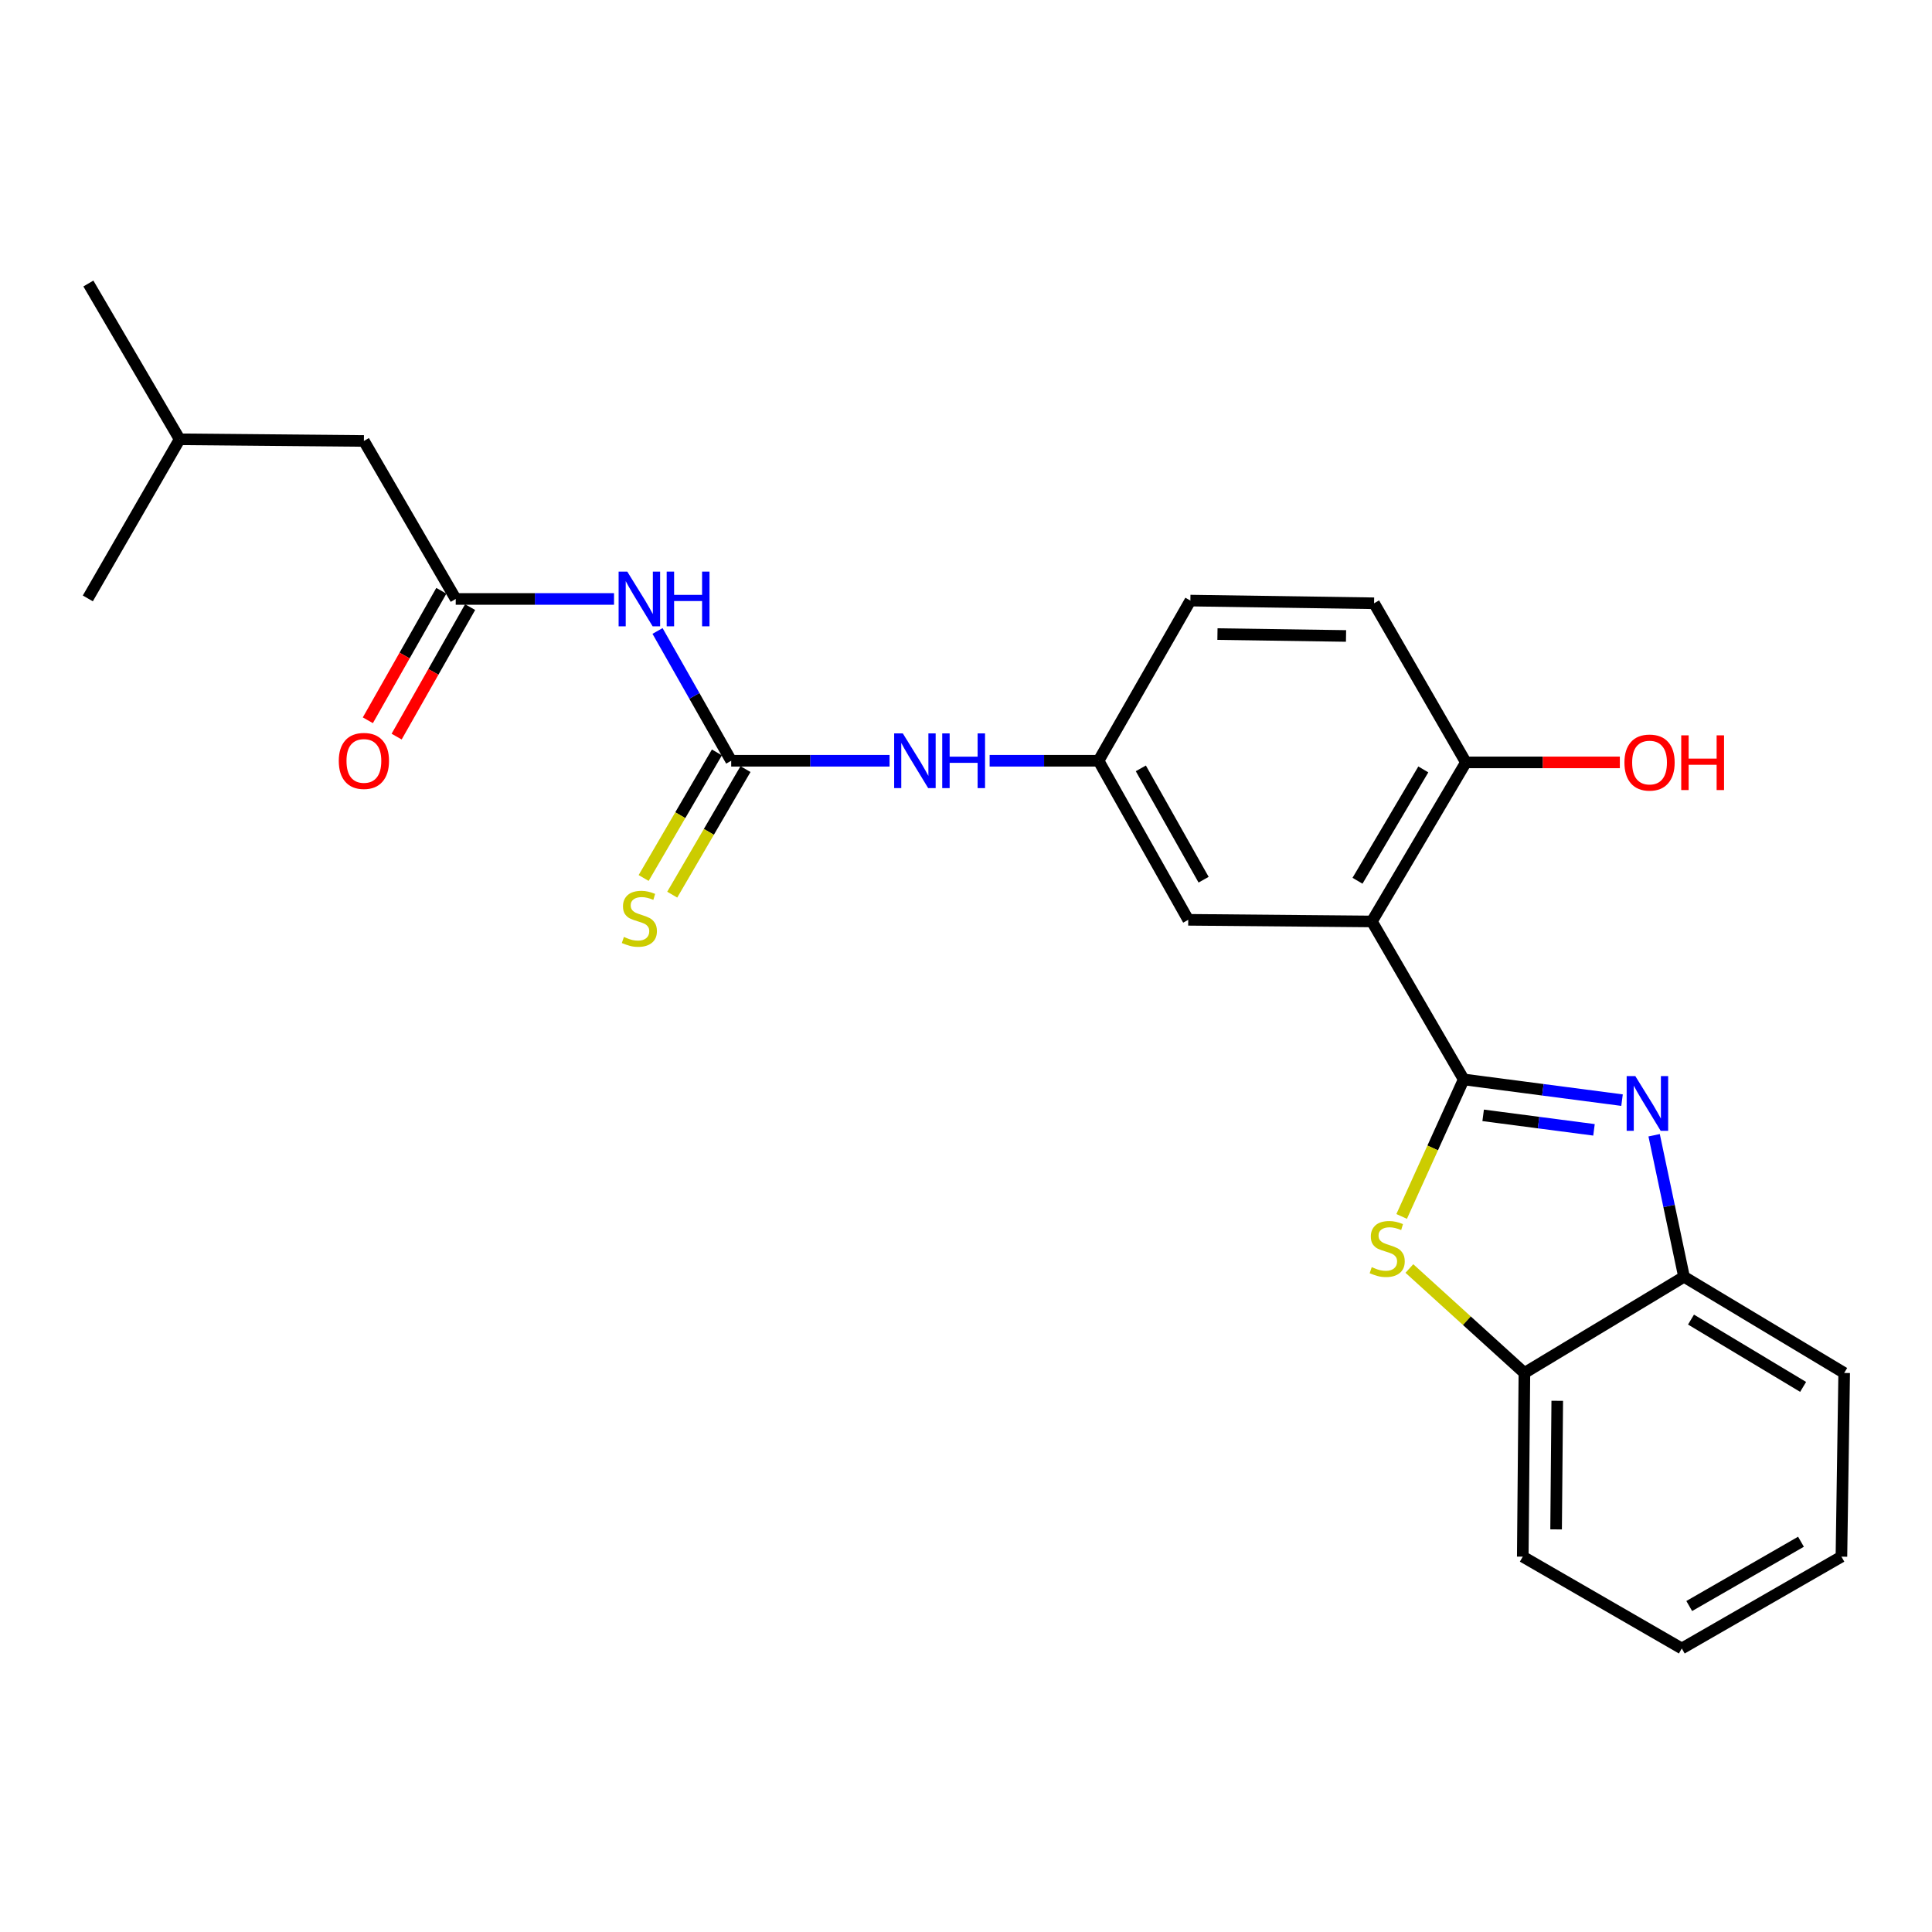 <?xml version='1.0' encoding='iso-8859-1'?>
<svg version='1.1' baseProfile='full'
              xmlns='http://www.w3.org/2000/svg'
                      xmlns:rdkit='http://www.rdkit.org/xml'
                      xmlns:xlink='http://www.w3.org/1999/xlink'
                  xml:space='preserve'
width='1000px' height='1000px' viewBox='0 0 1000 1000'>
<!-- END OF HEADER -->
<rect style='opacity:1.0;fill:#FFFFFF;stroke:none' width='1000' height='1000' x='0' y='0'> </rect>
<path class='bond-0' d='M 757.609,558.712 L 798.585,564.071' style='fill:none;fill-rule:evenodd;stroke:#000000;stroke-width:6px;stroke-linecap:butt;stroke-linejoin:miter;stroke-opacity:1' />
<path class='bond-0' d='M 798.585,564.071 L 839.562,569.431' style='fill:none;fill-rule:evenodd;stroke:#0000FF;stroke-width:6px;stroke-linecap:butt;stroke-linejoin:miter;stroke-opacity:1' />
<path class='bond-0' d='M 767.68,577.303 L 796.364,581.055' style='fill:none;fill-rule:evenodd;stroke:#000000;stroke-width:6px;stroke-linecap:butt;stroke-linejoin:miter;stroke-opacity:1' />
<path class='bond-0' d='M 796.364,581.055 L 825.047,584.806' style='fill:none;fill-rule:evenodd;stroke:#0000FF;stroke-width:6px;stroke-linecap:butt;stroke-linejoin:miter;stroke-opacity:1' />
<path class='bond-1' d='M 757.609,558.712 L 710.087,476.943' style='fill:none;fill-rule:evenodd;stroke:#000000;stroke-width:6px;stroke-linecap:butt;stroke-linejoin:miter;stroke-opacity:1' />
<path class='bond-2' d='M 757.609,558.712 L 741.552,594.172' style='fill:none;fill-rule:evenodd;stroke:#000000;stroke-width:6px;stroke-linecap:butt;stroke-linejoin:miter;stroke-opacity:1' />
<path class='bond-2' d='M 741.552,594.172 L 725.494,629.632' style='fill:none;fill-rule:evenodd;stroke:#CCCC00;stroke-width:6px;stroke-linecap:butt;stroke-linejoin:miter;stroke-opacity:1' />
<path class='bond-6' d='M 856.173,587.601 L 863.909,624.232' style='fill:none;fill-rule:evenodd;stroke:#0000FF;stroke-width:6px;stroke-linecap:butt;stroke-linejoin:miter;stroke-opacity:1' />
<path class='bond-6' d='M 863.909,624.232 L 871.645,660.863' style='fill:none;fill-rule:evenodd;stroke:#000000;stroke-width:6px;stroke-linecap:butt;stroke-linejoin:miter;stroke-opacity:1' />
<path class='bond-9' d='M 710.087,476.943 L 758.751,394.614' style='fill:none;fill-rule:evenodd;stroke:#000000;stroke-width:6px;stroke-linecap:butt;stroke-linejoin:miter;stroke-opacity:1' />
<path class='bond-9' d='M 702.642,455.879 L 736.706,398.248' style='fill:none;fill-rule:evenodd;stroke:#000000;stroke-width:6px;stroke-linecap:butt;stroke-linejoin:miter;stroke-opacity:1' />
<path class='bond-10' d='M 710.087,476.943 L 615.026,476.097' style='fill:none;fill-rule:evenodd;stroke:#000000;stroke-width:6px;stroke-linecap:butt;stroke-linejoin:miter;stroke-opacity:1' />
<path class='bond-7' d='M 729.492,656.575 L 759.261,683.607' style='fill:none;fill-rule:evenodd;stroke:#CCCC00;stroke-width:6px;stroke-linecap:butt;stroke-linejoin:miter;stroke-opacity:1' />
<path class='bond-7' d='M 759.261,683.607 L 789.03,710.639' style='fill:none;fill-rule:evenodd;stroke:#000000;stroke-width:6px;stroke-linecap:butt;stroke-linejoin:miter;stroke-opacity:1' />
<path class='bond-3' d='M 378.466,393.767 L 419.452,393.767' style='fill:none;fill-rule:evenodd;stroke:#000000;stroke-width:6px;stroke-linecap:butt;stroke-linejoin:miter;stroke-opacity:1' />
<path class='bond-3' d='M 419.452,393.767 L 460.439,393.767' style='fill:none;fill-rule:evenodd;stroke:#0000FF;stroke-width:6px;stroke-linecap:butt;stroke-linejoin:miter;stroke-opacity:1' />
<path class='bond-4' d='M 378.466,393.767 L 359.402,360.177' style='fill:none;fill-rule:evenodd;stroke:#000000;stroke-width:6px;stroke-linecap:butt;stroke-linejoin:miter;stroke-opacity:1' />
<path class='bond-4' d='M 359.402,360.177 L 340.338,326.587' style='fill:none;fill-rule:evenodd;stroke:#0000FF;stroke-width:6px;stroke-linecap:butt;stroke-linejoin:miter;stroke-opacity:1' />
<path class='bond-11' d='M 371.068,389.451 L 352.109,421.949' style='fill:none;fill-rule:evenodd;stroke:#000000;stroke-width:6px;stroke-linecap:butt;stroke-linejoin:miter;stroke-opacity:1' />
<path class='bond-11' d='M 352.109,421.949 L 333.151,454.447' style='fill:none;fill-rule:evenodd;stroke:#CCCC00;stroke-width:6px;stroke-linecap:butt;stroke-linejoin:miter;stroke-opacity:1' />
<path class='bond-11' d='M 385.863,398.082 L 366.904,430.58' style='fill:none;fill-rule:evenodd;stroke:#000000;stroke-width:6px;stroke-linecap:butt;stroke-linejoin:miter;stroke-opacity:1' />
<path class='bond-11' d='M 366.904,430.58 L 347.945,463.078' style='fill:none;fill-rule:evenodd;stroke:#CCCC00;stroke-width:6px;stroke-linecap:butt;stroke-linejoin:miter;stroke-opacity:1' />
<path class='bond-5' d='M 317.818,310.019 L 276.85,310.019' style='fill:none;fill-rule:evenodd;stroke:#0000FF;stroke-width:6px;stroke-linecap:butt;stroke-linejoin:miter;stroke-opacity:1' />
<path class='bond-5' d='M 276.85,310.019 L 235.883,310.019' style='fill:none;fill-rule:evenodd;stroke:#000000;stroke-width:6px;stroke-linecap:butt;stroke-linejoin:miter;stroke-opacity:1' />
<path class='bond-13' d='M 228.434,305.792 L 209.416,339.302' style='fill:none;fill-rule:evenodd;stroke:#000000;stroke-width:6px;stroke-linecap:butt;stroke-linejoin:miter;stroke-opacity:1' />
<path class='bond-13' d='M 209.416,339.302 L 190.397,372.812' style='fill:none;fill-rule:evenodd;stroke:#FF0000;stroke-width:6px;stroke-linecap:butt;stroke-linejoin:miter;stroke-opacity:1' />
<path class='bond-13' d='M 243.331,314.246 L 224.312,347.757' style='fill:none;fill-rule:evenodd;stroke:#000000;stroke-width:6px;stroke-linecap:butt;stroke-linejoin:miter;stroke-opacity:1' />
<path class='bond-13' d='M 224.312,347.757 L 205.293,381.267' style='fill:none;fill-rule:evenodd;stroke:#FF0000;stroke-width:6px;stroke-linecap:butt;stroke-linejoin:miter;stroke-opacity:1' />
<path class='bond-15' d='M 235.883,310.019 L 188.352,228.241' style='fill:none;fill-rule:evenodd;stroke:#000000;stroke-width:6px;stroke-linecap:butt;stroke-linejoin:miter;stroke-opacity:1' />
<path class='bond-18' d='M 871.645,660.863 L 954.545,710.639' style='fill:none;fill-rule:evenodd;stroke:#000000;stroke-width:6px;stroke-linecap:butt;stroke-linejoin:miter;stroke-opacity:1' />
<path class='bond-18' d='M 875.263,683.014 L 933.293,717.857' style='fill:none;fill-rule:evenodd;stroke:#000000;stroke-width:6px;stroke-linecap:butt;stroke-linejoin:miter;stroke-opacity:1' />
<path class='bond-25' d='M 871.645,660.863 L 789.03,710.639' style='fill:none;fill-rule:evenodd;stroke:#000000;stroke-width:6px;stroke-linecap:butt;stroke-linejoin:miter;stroke-opacity:1' />
<path class='bond-19' d='M 789.03,710.639 L 788.183,805.72' style='fill:none;fill-rule:evenodd;stroke:#000000;stroke-width:6px;stroke-linecap:butt;stroke-linejoin:miter;stroke-opacity:1' />
<path class='bond-19' d='M 806.03,725.054 L 805.437,791.611' style='fill:none;fill-rule:evenodd;stroke:#000000;stroke-width:6px;stroke-linecap:butt;stroke-linejoin:miter;stroke-opacity:1' />
<path class='bond-8' d='M 512.232,393.767 L 540.42,393.767' style='fill:none;fill-rule:evenodd;stroke:#0000FF;stroke-width:6px;stroke-linecap:butt;stroke-linejoin:miter;stroke-opacity:1' />
<path class='bond-8' d='M 540.42,393.767 L 568.608,393.767' style='fill:none;fill-rule:evenodd;stroke:#000000;stroke-width:6px;stroke-linecap:butt;stroke-linejoin:miter;stroke-opacity:1' />
<path class='bond-14' d='M 758.751,394.614 L 711.22,312.255' style='fill:none;fill-rule:evenodd;stroke:#000000;stroke-width:6px;stroke-linecap:butt;stroke-linejoin:miter;stroke-opacity:1' />
<path class='bond-17' d='M 758.751,394.614 L 798.589,394.614' style='fill:none;fill-rule:evenodd;stroke:#000000;stroke-width:6px;stroke-linecap:butt;stroke-linejoin:miter;stroke-opacity:1' />
<path class='bond-17' d='M 798.589,394.614 L 838.427,394.614' style='fill:none;fill-rule:evenodd;stroke:#FF0000;stroke-width:6px;stroke-linecap:butt;stroke-linejoin:miter;stroke-opacity:1' />
<path class='bond-12' d='M 615.026,476.097 L 568.608,393.767' style='fill:none;fill-rule:evenodd;stroke:#000000;stroke-width:6px;stroke-linecap:butt;stroke-linejoin:miter;stroke-opacity:1' />
<path class='bond-12' d='M 622.983,455.335 L 590.491,397.704' style='fill:none;fill-rule:evenodd;stroke:#000000;stroke-width:6px;stroke-linecap:butt;stroke-linejoin:miter;stroke-opacity:1' />
<path class='bond-16' d='M 568.608,393.767 L 616.139,310.866' style='fill:none;fill-rule:evenodd;stroke:#000000;stroke-width:6px;stroke-linecap:butt;stroke-linejoin:miter;stroke-opacity:1' />
<path class='bond-27' d='M 711.22,312.255 L 616.139,310.866' style='fill:none;fill-rule:evenodd;stroke:#000000;stroke-width:6px;stroke-linecap:butt;stroke-linejoin:miter;stroke-opacity:1' />
<path class='bond-27' d='M 696.707,329.173 L 630.151,328.201' style='fill:none;fill-rule:evenodd;stroke:#000000;stroke-width:6px;stroke-linecap:butt;stroke-linejoin:miter;stroke-opacity:1' />
<path class='bond-20' d='M 188.352,228.241 L 92.985,227.375' style='fill:none;fill-rule:evenodd;stroke:#000000;stroke-width:6px;stroke-linecap:butt;stroke-linejoin:miter;stroke-opacity:1' />
<path class='bond-23' d='M 954.545,710.639 L 953.118,805.72' style='fill:none;fill-rule:evenodd;stroke:#000000;stroke-width:6px;stroke-linecap:butt;stroke-linejoin:miter;stroke-opacity:1' />
<path class='bond-24' d='M 788.183,805.72 L 870.493,853.251' style='fill:none;fill-rule:evenodd;stroke:#000000;stroke-width:6px;stroke-linecap:butt;stroke-linejoin:miter;stroke-opacity:1' />
<path class='bond-21' d='M 92.985,227.375 L 45.74,146.749' style='fill:none;fill-rule:evenodd;stroke:#000000;stroke-width:6px;stroke-linecap:butt;stroke-linejoin:miter;stroke-opacity:1' />
<path class='bond-22' d='M 92.985,227.375 L 45.455,309.734' style='fill:none;fill-rule:evenodd;stroke:#000000;stroke-width:6px;stroke-linecap:butt;stroke-linejoin:miter;stroke-opacity:1' />
<path class='bond-26' d='M 953.118,805.72 L 870.493,853.251' style='fill:none;fill-rule:evenodd;stroke:#000000;stroke-width:6px;stroke-linecap:butt;stroke-linejoin:miter;stroke-opacity:1' />
<path class='bond-26' d='M 932.184,798.003 L 874.346,831.274' style='fill:none;fill-rule:evenodd;stroke:#000000;stroke-width:6px;stroke-linecap:butt;stroke-linejoin:miter;stroke-opacity:1' />
<path  class='atom-1' d='M 846.439 556.989
L 855.719 571.989
Q 856.639 573.469, 858.119 576.149
Q 859.599 578.829, 859.679 578.989
L 859.679 556.989
L 863.439 556.989
L 863.439 585.309
L 859.559 585.309
L 849.599 568.909
Q 848.439 566.989, 847.199 564.789
Q 845.999 562.589, 845.639 561.909
L 845.639 585.309
L 841.959 585.309
L 841.959 556.989
L 846.439 556.989
' fill='#0000FF'/>
<path  class='atom-3' d='M 710.014 655.871
Q 710.334 655.991, 711.654 656.551
Q 712.974 657.111, 714.414 657.471
Q 715.894 657.791, 717.334 657.791
Q 720.014 657.791, 721.574 656.511
Q 723.134 655.191, 723.134 652.911
Q 723.134 651.351, 722.334 650.391
Q 721.574 649.431, 720.374 648.911
Q 719.174 648.391, 717.174 647.791
Q 714.654 647.031, 713.134 646.311
Q 711.654 645.591, 710.574 644.071
Q 709.534 642.551, 709.534 639.991
Q 709.534 636.431, 711.934 634.231
Q 714.374 632.031, 719.174 632.031
Q 722.454 632.031, 726.174 633.591
L 725.254 636.671
Q 721.854 635.271, 719.294 635.271
Q 716.534 635.271, 715.014 636.431
Q 713.494 637.551, 713.534 639.511
Q 713.534 641.031, 714.294 641.951
Q 715.094 642.871, 716.214 643.391
Q 717.374 643.911, 719.294 644.511
Q 721.854 645.311, 723.374 646.111
Q 724.894 646.911, 725.974 648.551
Q 727.094 650.151, 727.094 652.911
Q 727.094 656.831, 724.454 658.951
Q 721.854 661.031, 717.494 661.031
Q 714.974 661.031, 713.054 660.471
Q 711.174 659.951, 708.934 659.031
L 710.014 655.871
' fill='#CCCC00'/>
<path  class='atom-5' d='M 324.675 295.859
L 333.955 310.859
Q 334.875 312.339, 336.355 315.019
Q 337.835 317.699, 337.915 317.859
L 337.915 295.859
L 341.675 295.859
L 341.675 324.179
L 337.795 324.179
L 327.835 307.779
Q 326.675 305.859, 325.435 303.659
Q 324.235 301.459, 323.875 300.779
L 323.875 324.179
L 320.195 324.179
L 320.195 295.859
L 324.675 295.859
' fill='#0000FF'/>
<path  class='atom-5' d='M 345.075 295.859
L 348.915 295.859
L 348.915 307.899
L 363.395 307.899
L 363.395 295.859
L 367.235 295.859
L 367.235 324.179
L 363.395 324.179
L 363.395 311.099
L 348.915 311.099
L 348.915 324.179
L 345.075 324.179
L 345.075 295.859
' fill='#0000FF'/>
<path  class='atom-9' d='M 467.296 379.607
L 476.576 394.607
Q 477.496 396.087, 478.976 398.767
Q 480.456 401.447, 480.536 401.607
L 480.536 379.607
L 484.296 379.607
L 484.296 407.927
L 480.416 407.927
L 470.456 391.527
Q 469.296 389.607, 468.056 387.407
Q 466.856 385.207, 466.496 384.527
L 466.496 407.927
L 462.816 407.927
L 462.816 379.607
L 467.296 379.607
' fill='#0000FF'/>
<path  class='atom-9' d='M 487.696 379.607
L 491.536 379.607
L 491.536 391.647
L 506.016 391.647
L 506.016 379.607
L 509.856 379.607
L 509.856 407.927
L 506.016 407.927
L 506.016 394.847
L 491.536 394.847
L 491.536 407.927
L 487.696 407.927
L 487.696 379.607
' fill='#0000FF'/>
<path  class='atom-12' d='M 322.935 484.96
Q 323.255 485.08, 324.575 485.64
Q 325.895 486.2, 327.335 486.56
Q 328.815 486.88, 330.255 486.88
Q 332.935 486.88, 334.495 485.6
Q 336.055 484.28, 336.055 482
Q 336.055 480.44, 335.255 479.48
Q 334.495 478.52, 333.295 478
Q 332.095 477.48, 330.095 476.88
Q 327.575 476.12, 326.055 475.4
Q 324.575 474.68, 323.495 473.16
Q 322.455 471.64, 322.455 469.08
Q 322.455 465.52, 324.855 463.32
Q 327.295 461.12, 332.095 461.12
Q 335.375 461.12, 339.095 462.68
L 338.175 465.76
Q 334.775 464.36, 332.215 464.36
Q 329.455 464.36, 327.935 465.52
Q 326.415 466.64, 326.455 468.6
Q 326.455 470.12, 327.215 471.04
Q 328.015 471.96, 329.135 472.48
Q 330.295 473, 332.215 473.6
Q 334.775 474.4, 336.295 475.2
Q 337.815 476, 338.895 477.64
Q 340.015 479.24, 340.015 482
Q 340.015 485.92, 337.375 488.04
Q 334.775 490.12, 330.415 490.12
Q 327.895 490.12, 325.975 489.56
Q 324.095 489.04, 321.855 488.12
L 322.935 484.96
' fill='#CCCC00'/>
<path  class='atom-14' d='M 175.352 393.847
Q 175.352 387.047, 178.712 383.247
Q 182.072 379.447, 188.352 379.447
Q 194.632 379.447, 197.992 383.247
Q 201.352 387.047, 201.352 393.847
Q 201.352 400.727, 197.952 404.647
Q 194.552 408.527, 188.352 408.527
Q 182.112 408.527, 178.712 404.647
Q 175.352 400.767, 175.352 393.847
M 188.352 405.327
Q 192.672 405.327, 194.992 402.447
Q 197.352 399.527, 197.352 393.847
Q 197.352 388.287, 194.992 385.487
Q 192.672 382.647, 188.352 382.647
Q 184.032 382.647, 181.672 385.447
Q 179.352 388.247, 179.352 393.847
Q 179.352 399.567, 181.672 402.447
Q 184.032 405.327, 188.352 405.327
' fill='#FF0000'/>
<path  class='atom-18' d='M 840.803 394.694
Q 840.803 387.894, 844.163 384.094
Q 847.523 380.294, 853.803 380.294
Q 860.083 380.294, 863.443 384.094
Q 866.803 387.894, 866.803 394.694
Q 866.803 401.574, 863.403 405.494
Q 860.003 409.374, 853.803 409.374
Q 847.563 409.374, 844.163 405.494
Q 840.803 401.614, 840.803 394.694
M 853.803 406.174
Q 858.123 406.174, 860.443 403.294
Q 862.803 400.374, 862.803 394.694
Q 862.803 389.134, 860.443 386.334
Q 858.123 383.494, 853.803 383.494
Q 849.483 383.494, 847.123 386.294
Q 844.803 389.094, 844.803 394.694
Q 844.803 400.414, 847.123 403.294
Q 849.483 406.174, 853.803 406.174
' fill='#FF0000'/>
<path  class='atom-18' d='M 870.203 380.614
L 874.043 380.614
L 874.043 392.654
L 888.523 392.654
L 888.523 380.614
L 892.363 380.614
L 892.363 408.934
L 888.523 408.934
L 888.523 395.854
L 874.043 395.854
L 874.043 408.934
L 870.203 408.934
L 870.203 380.614
' fill='#FF0000'/>
</svg>
